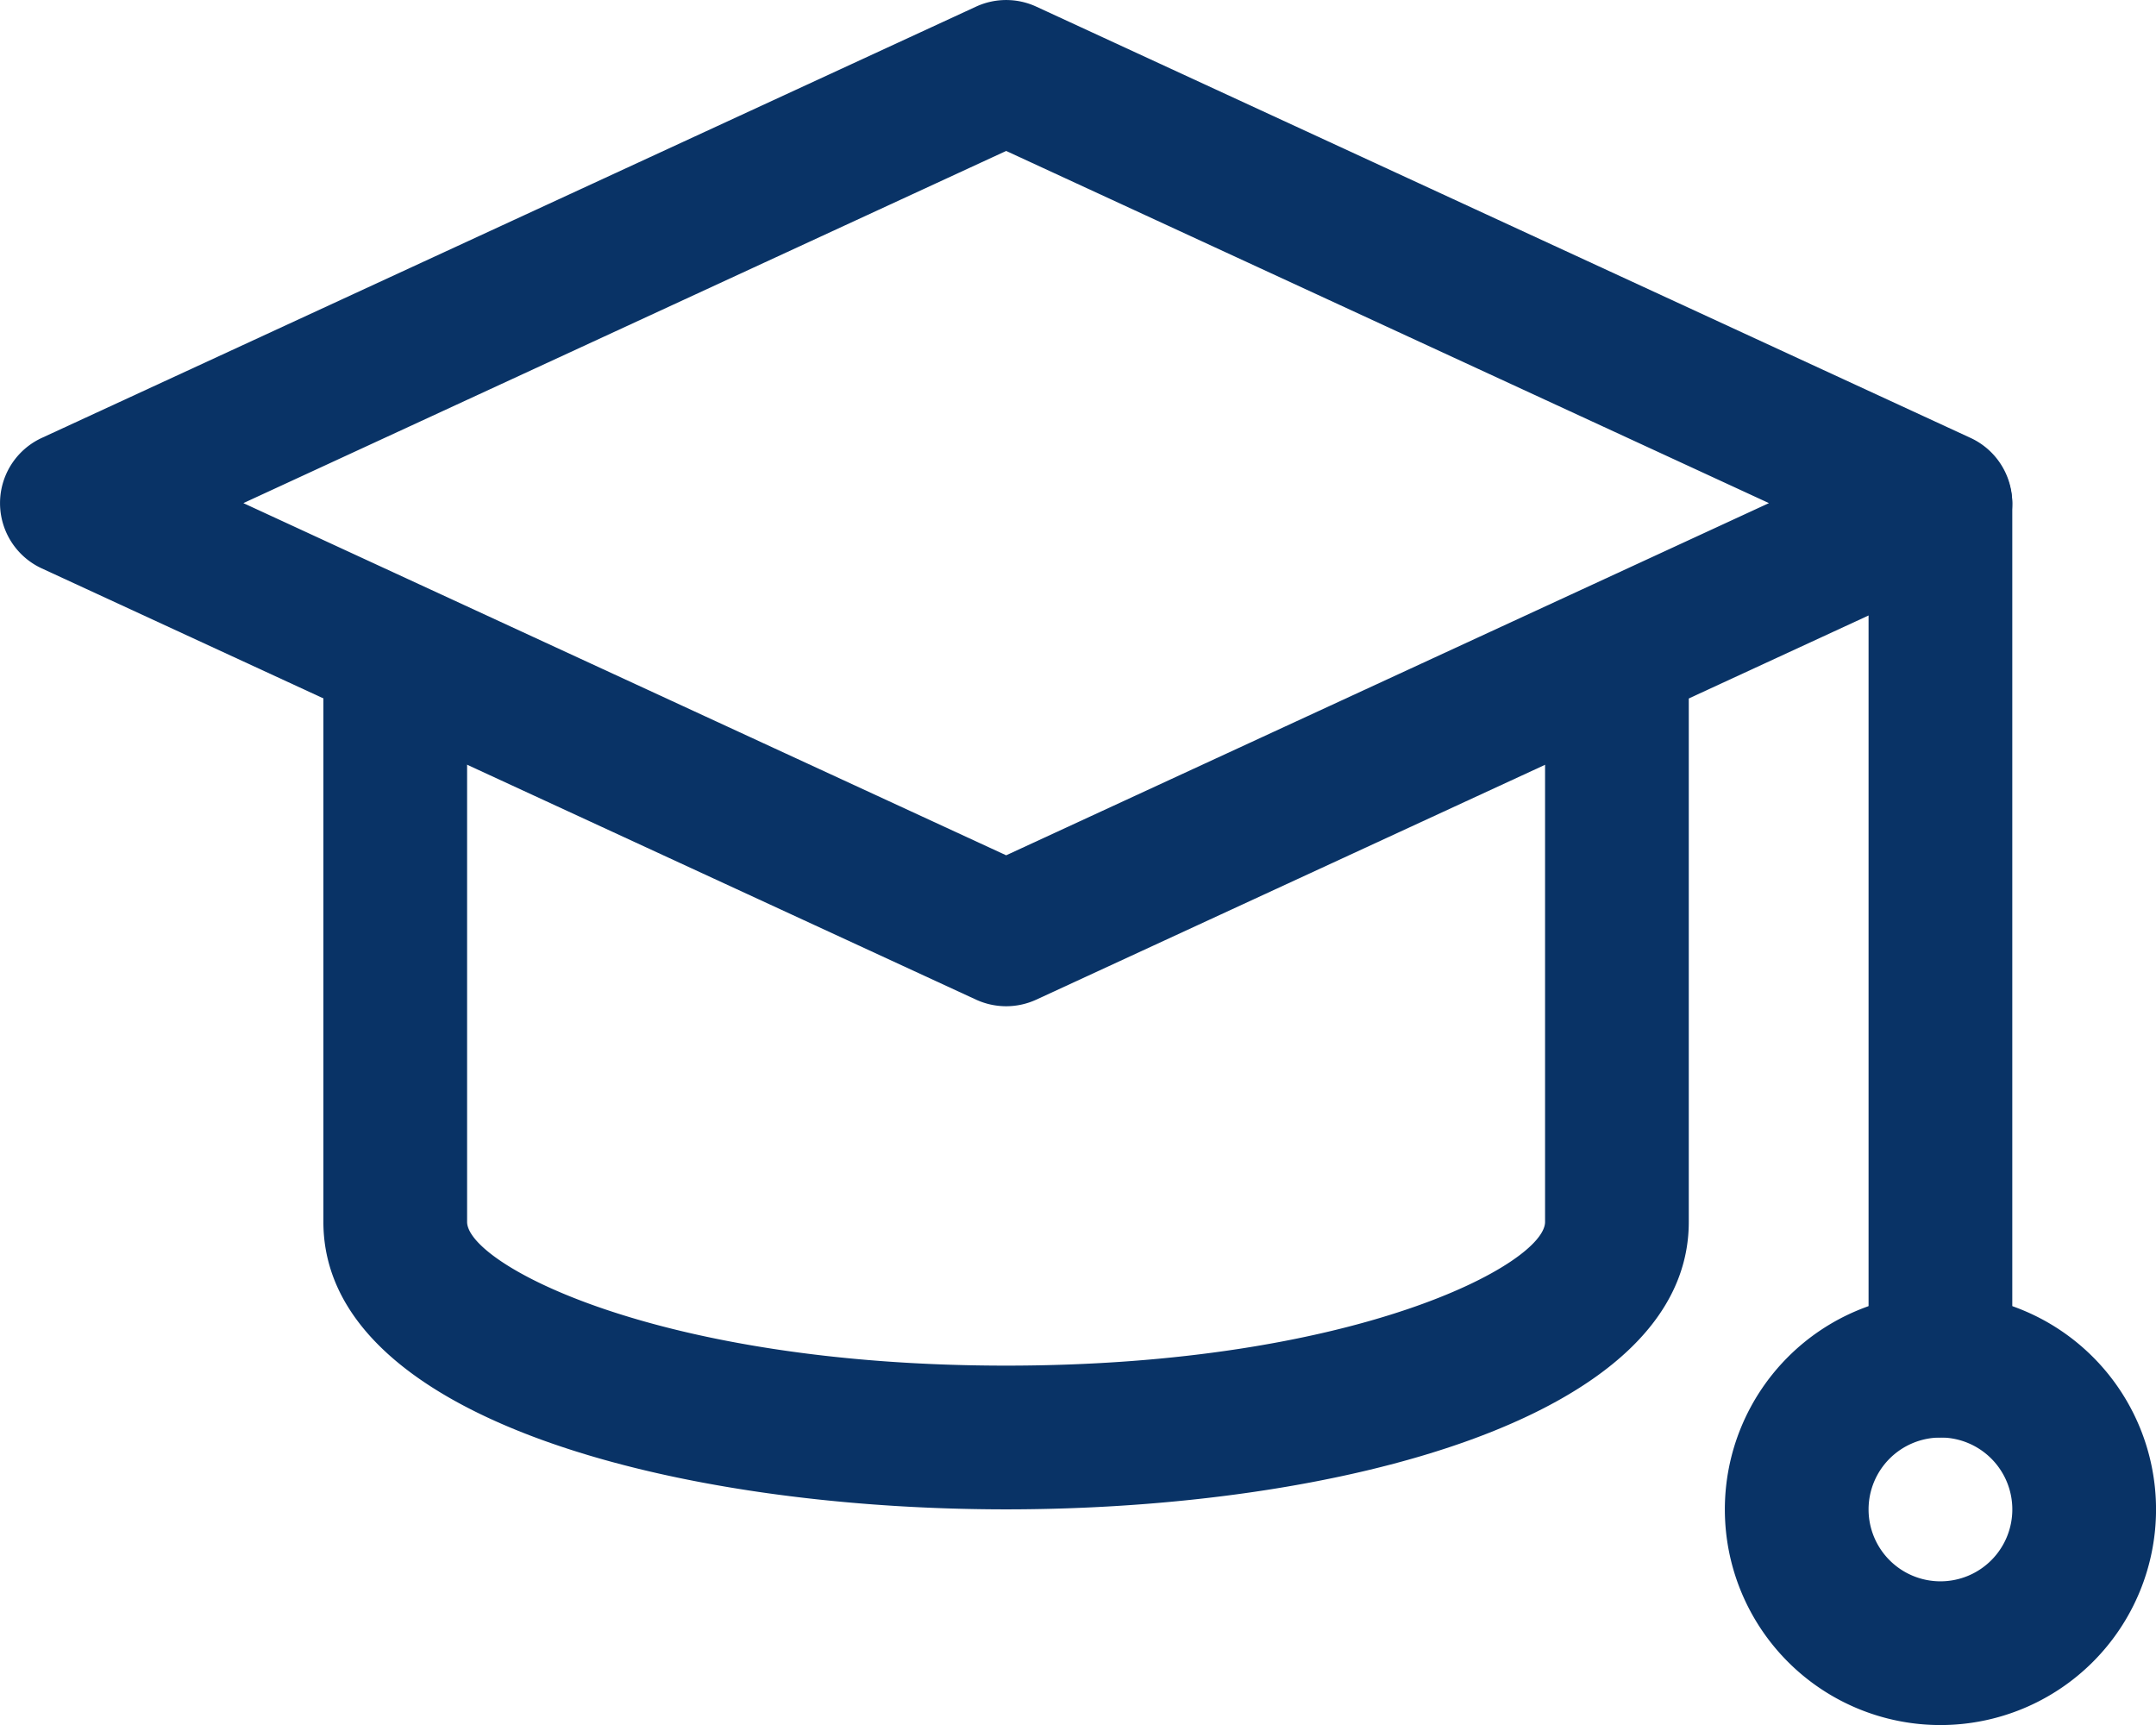 <svg id="ícone_6" data-name="ícone 6" xmlns="http://www.w3.org/2000/svg" width="56.182" height="44.946" viewBox="0 0 56.182 44.946">
  <path id="Caminho_292" data-name="Caminho 292" d="M160.165,1623.385a1.882,1.882,0,0,1-.785-.172l-24.345-11.236a1.872,1.872,0,0,1,0-3.4l24.345-11.237a1.874,1.874,0,0,1,1.57,0l24.346,11.237a1.873,1.873,0,0,1,0,3.4l-24.346,11.236a1.882,1.882,0,0,1-.785.172Zm-19.877-13.109,19.877,9.176,19.877-9.176-19.877-9.176Z" transform="translate(-133.946 -1597.167)" fill="#093366"/>
  <path id="Caminho_293" data-name="Caminho 293" d="M199.16,1638a1.872,1.872,0,0,1-1.873-1.873v-22.473a1.873,1.873,0,0,1,3.745,0v22.473A1.873,1.873,0,0,1,199.16,1638Z" transform="translate(-148.595 -1600.547)" fill="#093366"/>
  <path id="Caminho_294" data-name="Caminho 294" d="M162.7,1641.283c-8.568,0-17.791-2.341-17.791-7.49v-14.045a1.873,1.873,0,1,1,3.745,0v14.045c0,1.087,4.922,3.745,14.045,3.745s14.045-2.658,14.045-3.745v-14.045a1.873,1.873,0,1,1,3.745,0v14.045C180.491,1638.943,171.27,1641.283,162.7,1641.283Z" transform="translate(-136.482 -1601.956)" fill="#093366"/>
  <path id="Caminho_295" data-name="Caminho 295" d="M198.033,1652.255a5.618,5.618,0,1,1,5.618-5.619A5.619,5.619,0,0,1,198.033,1652.255Zm0-7.491a1.873,1.873,0,1,0,1.873,1.873A1.873,1.873,0,0,0,198.033,1644.763Z" transform="translate(-147.468 -1607.308)" fill="#093366"/>
</svg>
